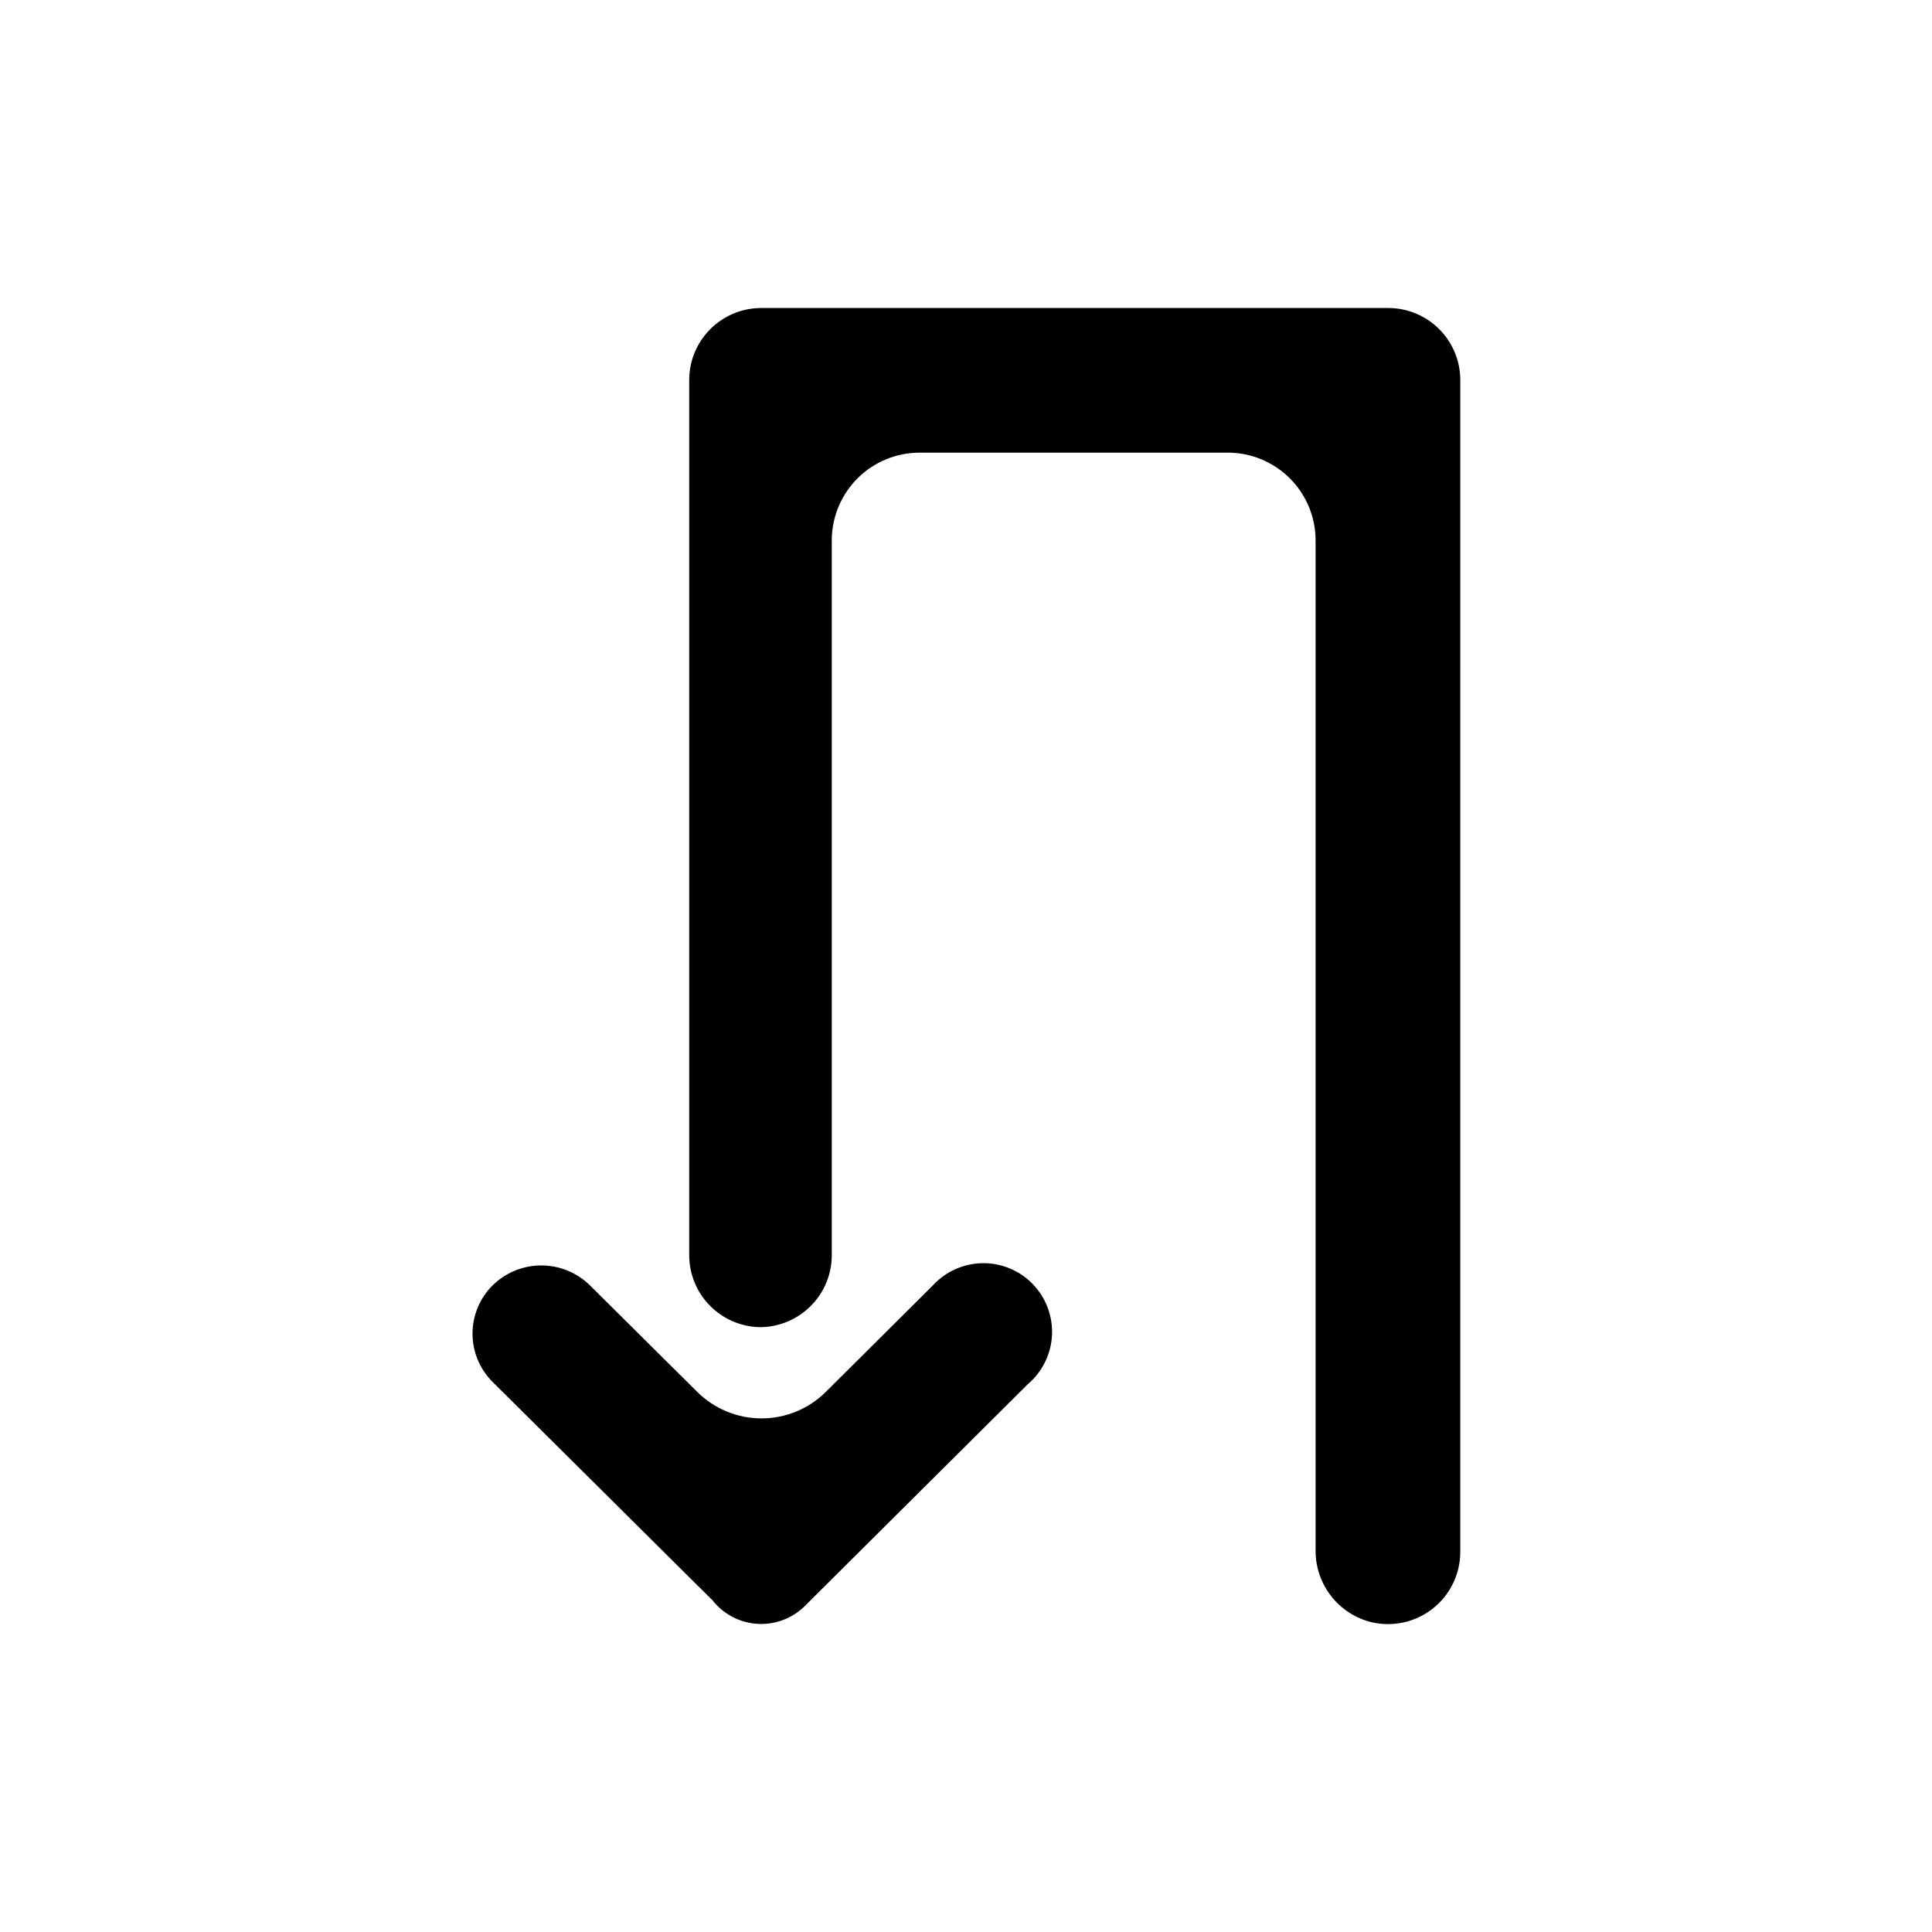 <?xml version="1.0" encoding="UTF-8"?>
<!-- The Best Svg Icon site in the world: iconSvg.co, Visit us! https://iconsvg.co -->
<svg fill="#000000" width="800px" height="800px" version="1.1" viewBox="144 144 512 512" xmlns="http://www.w3.org/2000/svg">
 <path d="m332.84 568.12-58.289-57.891c-3.41-3.383-5.328-7.992-5.328-12.797 0-4.805 1.918-9.41 5.328-12.797 3.438-3.383 8.07-5.281 12.898-5.281 4.824 0 9.457 1.898 12.895 5.281l28.465 28.266c4.527 4.477 10.637 6.988 17.004 6.988s12.477-2.512 17.004-6.988l28.414-28.266c3.394-3.691 8.164-5.816 13.18-5.879 5.016-0.059 9.832 1.957 13.312 5.57 3.477 3.609 5.312 8.5 5.066 13.508-0.246 5.012-2.551 9.695-6.367 12.949l-57.734 57.434-1.16 1.16c-3.297 3.398-7.898 5.211-12.629 4.973-4.731-0.242-9.125-2.516-12.059-6.231zm198.15-323.45c-0.012-5.047-2.023-9.883-5.594-13.453-3.566-3.57-8.402-5.578-13.449-5.594h-166.26c-5.047 0.016-9.883 2.023-13.449 5.594-3.57 3.57-5.582 8.406-5.594 13.453v232c0.012 4.992 1.98 9.785 5.484 13.344 3.504 3.562 8.262 5.606 13.258 5.699 5.047-0.012 9.883-2.023 13.449-5.594 3.57-3.566 5.582-8.402 5.594-13.449v-189.69c0.066-6.129 2.547-11.984 6.906-16.293 4.356-4.312 10.238-6.731 16.371-6.731h81.668c6.172 0 12.09 2.453 16.457 6.82 4.363 4.363 6.816 10.285 6.816 16.457v267.47c-0.07 4.402 1.359 8.699 4.051 12.188 2.688 3.488 6.484 5.957 10.762 7.008 5.684 1.336 11.672 0.004 16.254-3.617 4.582-3.617 7.262-9.133 7.273-14.973z"/>
</svg>